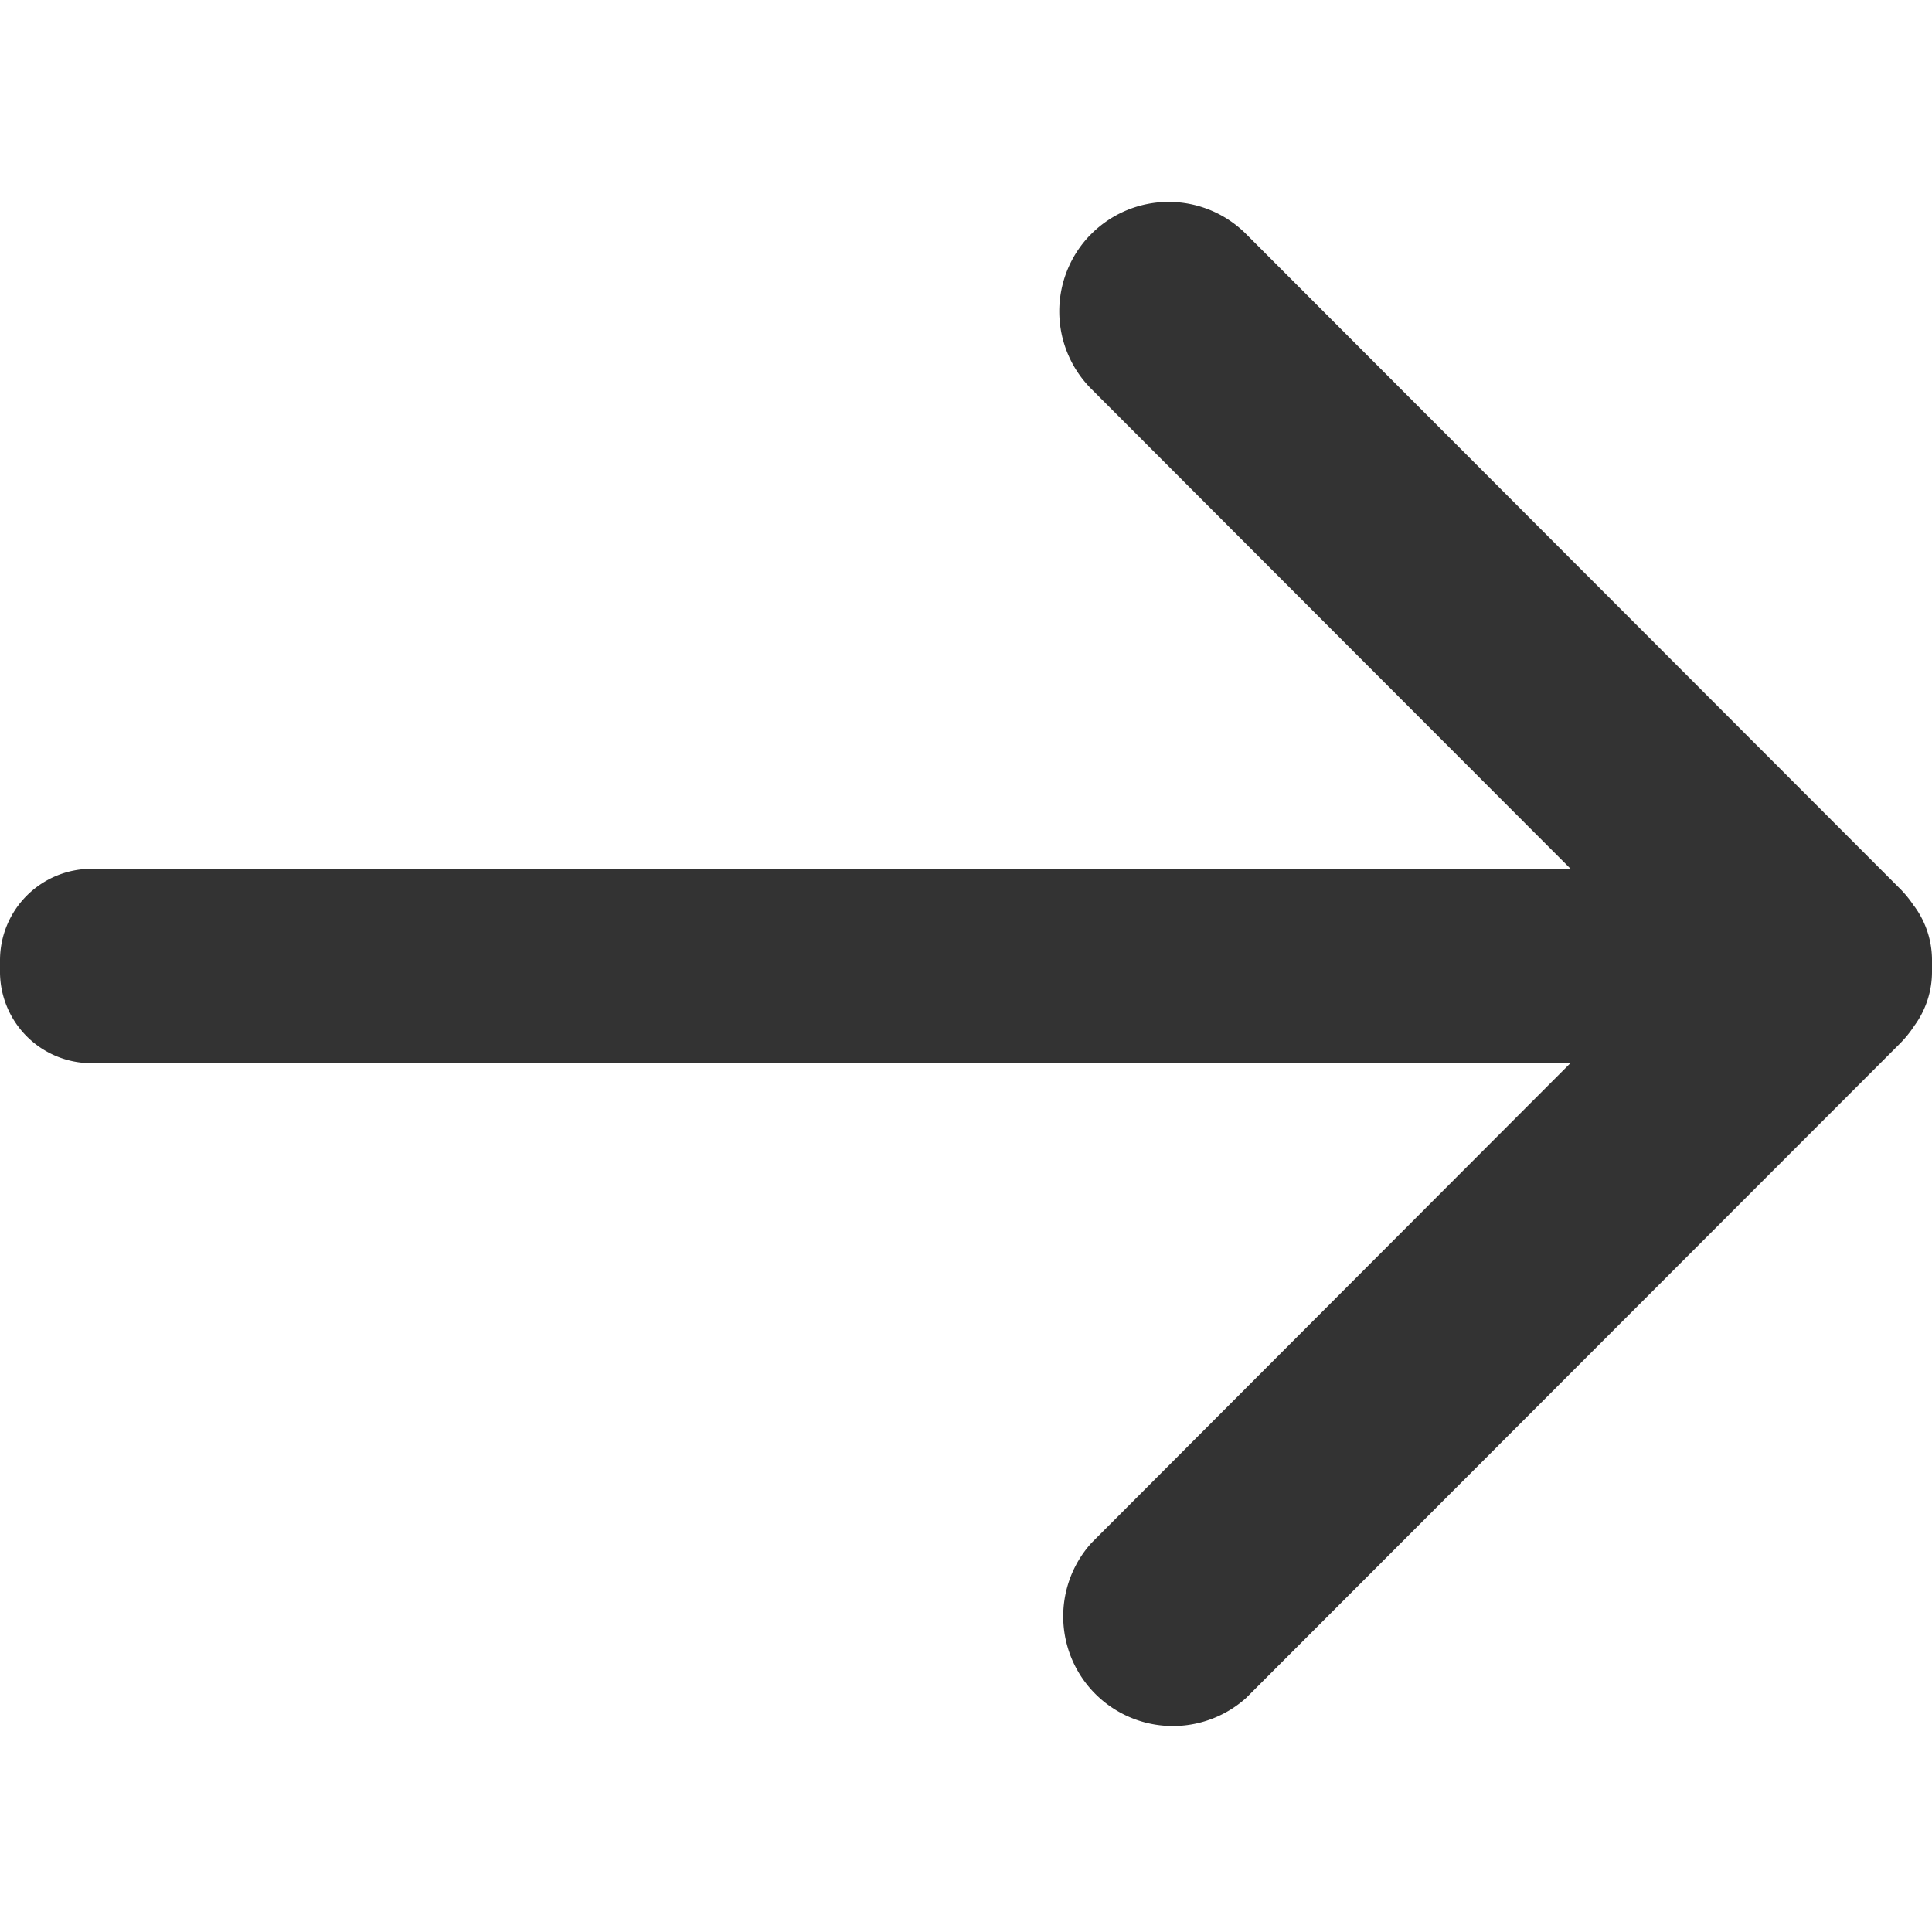 <svg id="a7ac9d78-44a0-46f5-8709-4cd79bab223c" data-name="图层 1" xmlns="http://www.w3.org/2000/svg" viewBox="0 0 400 400"><defs><style>.bd84cee3-bb4f-4db9-8c7c-f13cdba728fb{fill:#333;}</style></defs><path class="bd84cee3-bb4f-4db9-8c7c-f13cdba728fb" d="M400,198.83v-.29a18.86,18.86,0,0,0-3.52-10.72l-.13-.18,0,.05a22.9,22.9,0,0,0-2.74-3.46l-.3-.3L258,48.46a22.65,22.65,0,0,0-32.08,0l-.27.26A22.74,22.74,0,0,0,226,80.58l99.18,99.3H18.93A18.94,18.94,0,0,0,0,198.83v2.65a18.94,18.94,0,0,0,18.93,18.64h306.2L226,319.42A22.7,22.7,0,0,0,258,351.54L393.36,216.06l.28-.29a22.42,22.42,0,0,0,2.52-3.13l.19-.28,0,0A18.87,18.87,0,0,0,400,201.17Z"/></svg>